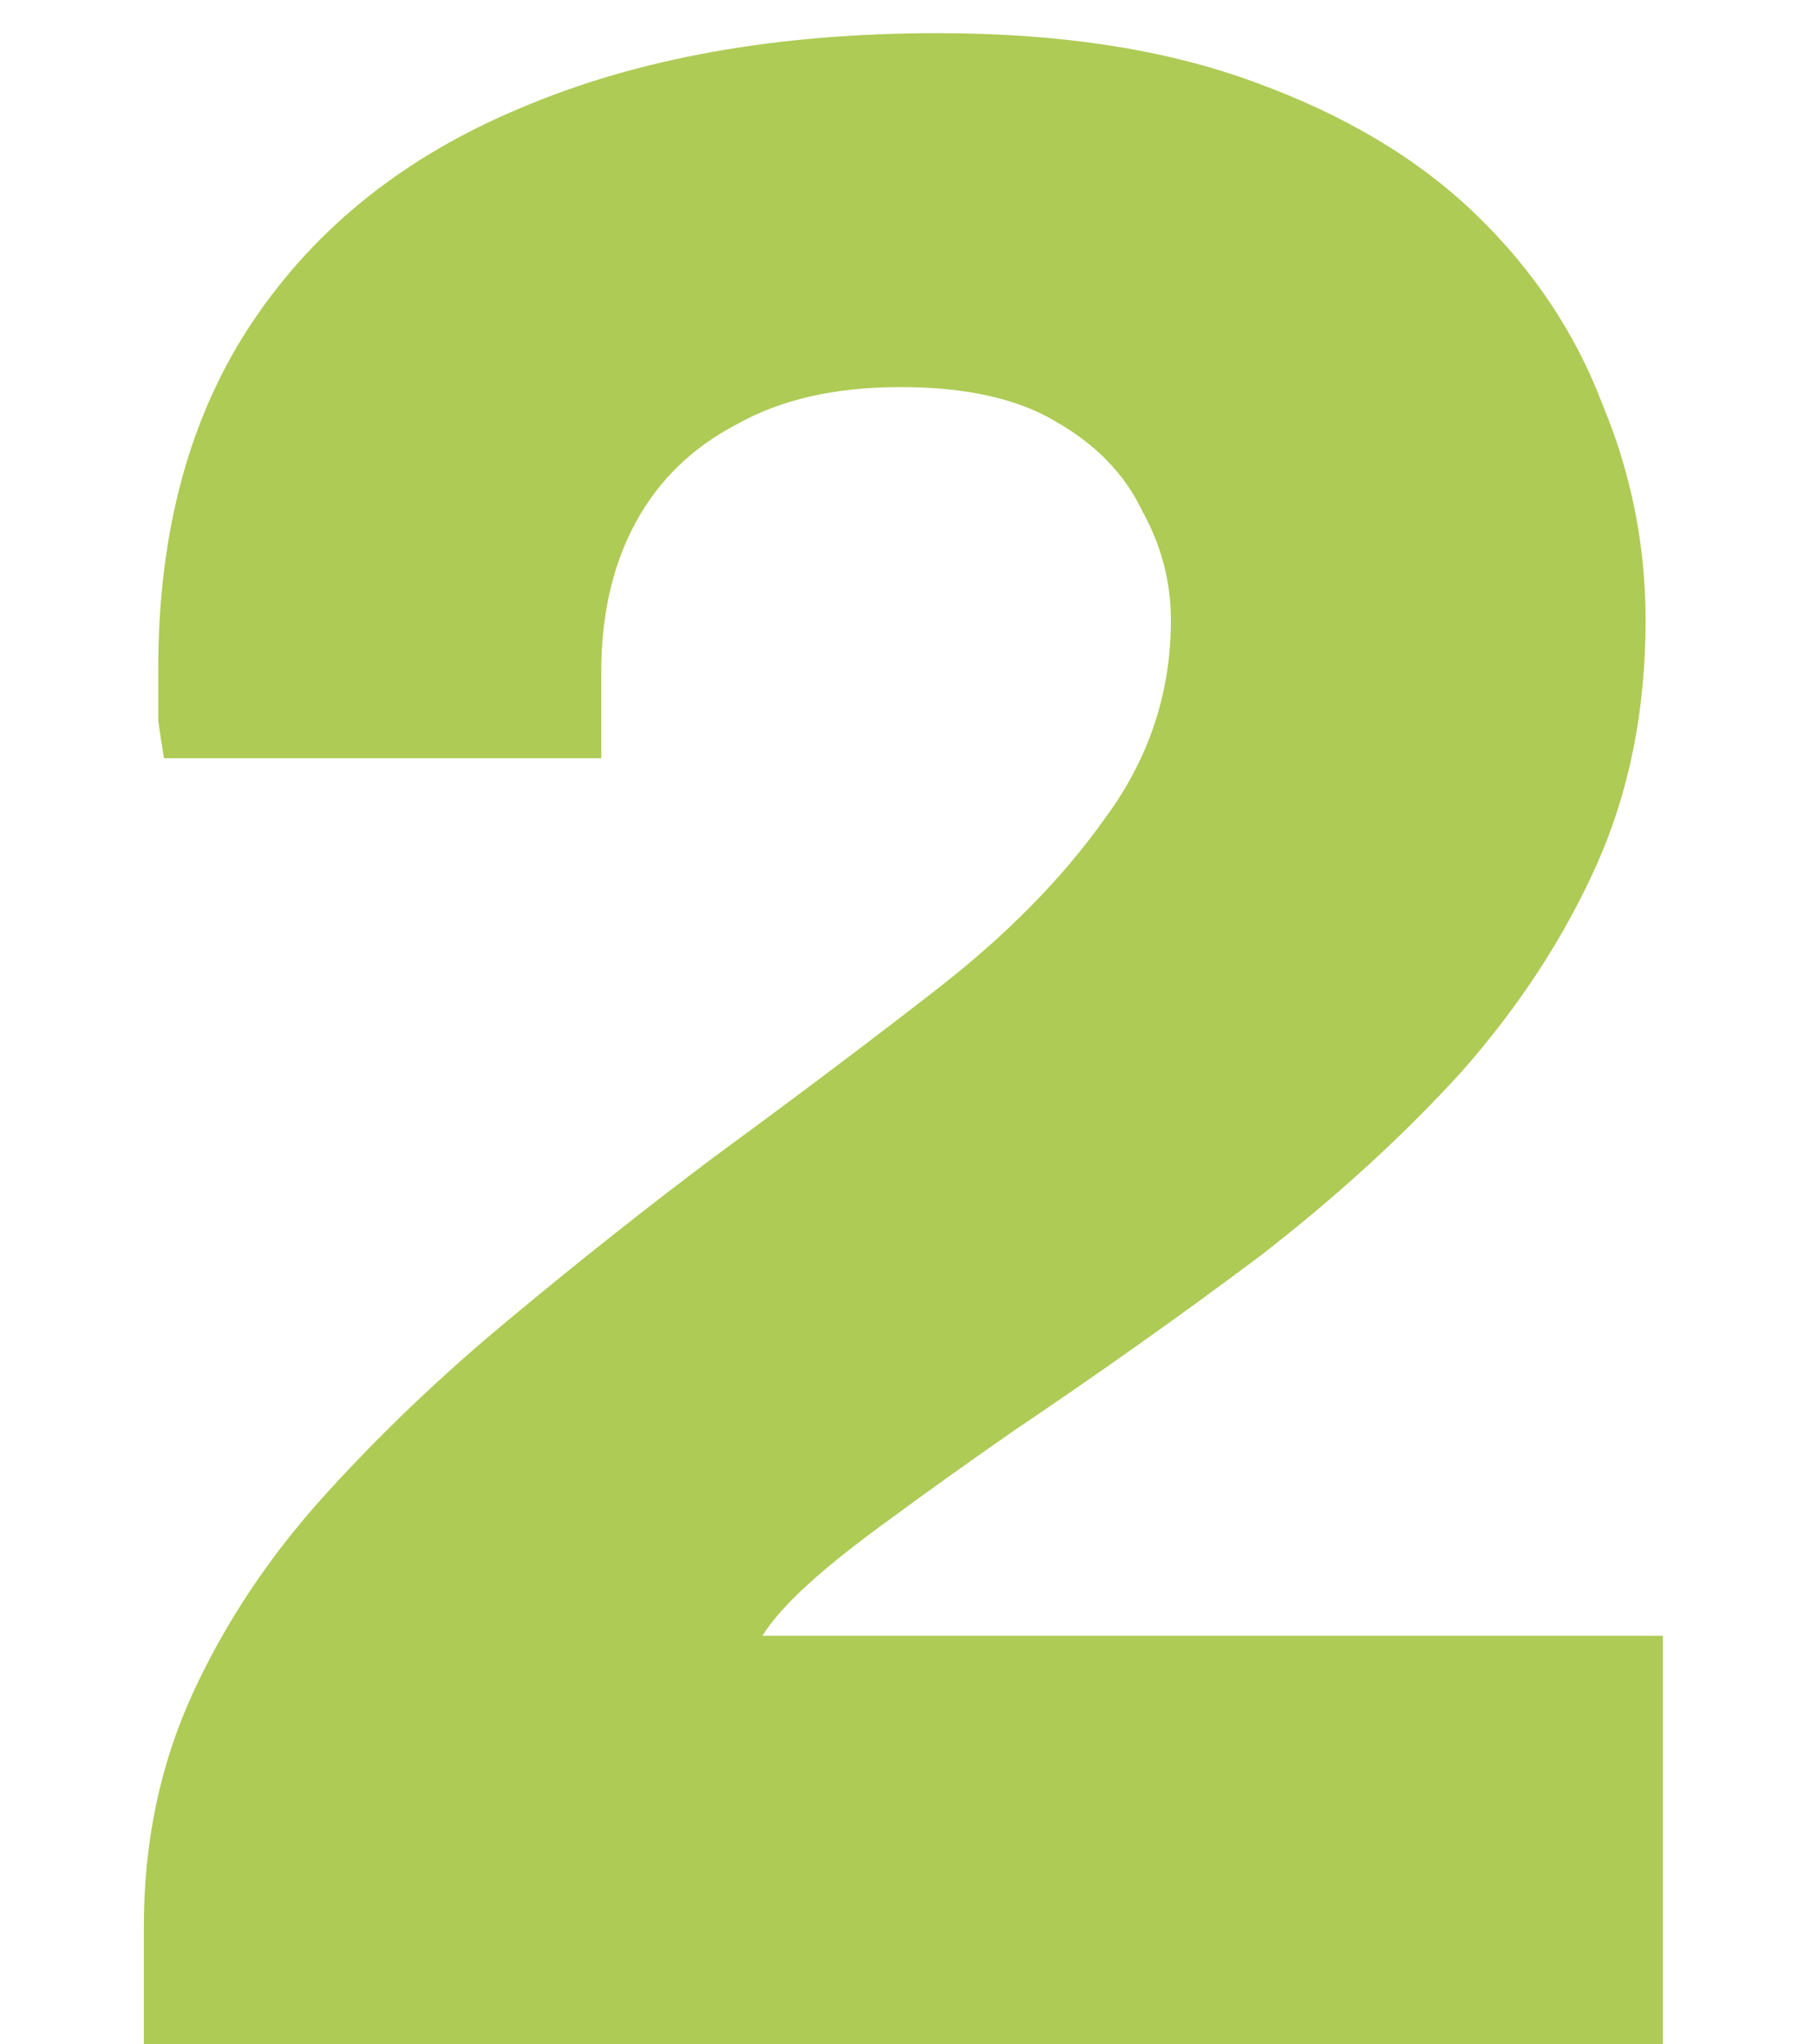 <svg xmlns="http://www.w3.org/2000/svg" width="48" height="54" viewBox="0 0 48 54" fill="none"><path d="M3.8 54V50.884C3.8 48.655 4.231 46.603 5.092 44.728C5.953 42.853 7.119 41.105 8.588 39.484C10.057 37.863 11.679 36.317 13.452 34.848C15.276 33.328 17.1 31.884 18.924 30.516C21.001 28.996 22.952 27.527 24.776 26.108C26.6 24.689 28.069 23.195 29.184 21.624C30.349 20.053 30.932 18.305 30.932 16.38C30.932 15.367 30.679 14.404 30.172 13.492C29.716 12.529 28.956 11.744 27.892 11.136C26.879 10.528 25.511 10.224 23.788 10.224C22.065 10.224 20.621 10.553 19.456 11.212C18.291 11.82 17.404 12.681 16.796 13.796C16.188 14.911 15.884 16.228 15.884 17.748V20.028H4.332C4.281 19.724 4.231 19.395 4.18 19.04C4.18 18.635 4.18 18.179 4.18 17.672C4.18 14.024 5.016 10.959 6.688 8.476C8.36 5.993 10.716 4.119 13.756 2.852C16.847 1.535 20.52 0.876 24.776 0.876C28.019 0.876 30.805 1.307 33.136 2.168C35.517 3.029 37.468 4.195 38.988 5.664C40.508 7.133 41.623 8.805 42.332 10.68C43.092 12.504 43.472 14.404 43.472 16.38C43.472 18.761 43.041 20.915 42.18 22.84C41.319 24.765 40.128 26.589 38.608 28.312C37.088 29.984 35.315 31.605 33.288 33.176C31.261 34.696 29.083 36.241 26.752 37.812C25.587 38.623 24.523 39.383 23.56 40.092C22.648 40.751 21.913 41.333 21.356 41.84C20.799 42.347 20.393 42.803 20.14 43.208H43.928V54H3.8Z" fill="#AECB55"></path></svg>